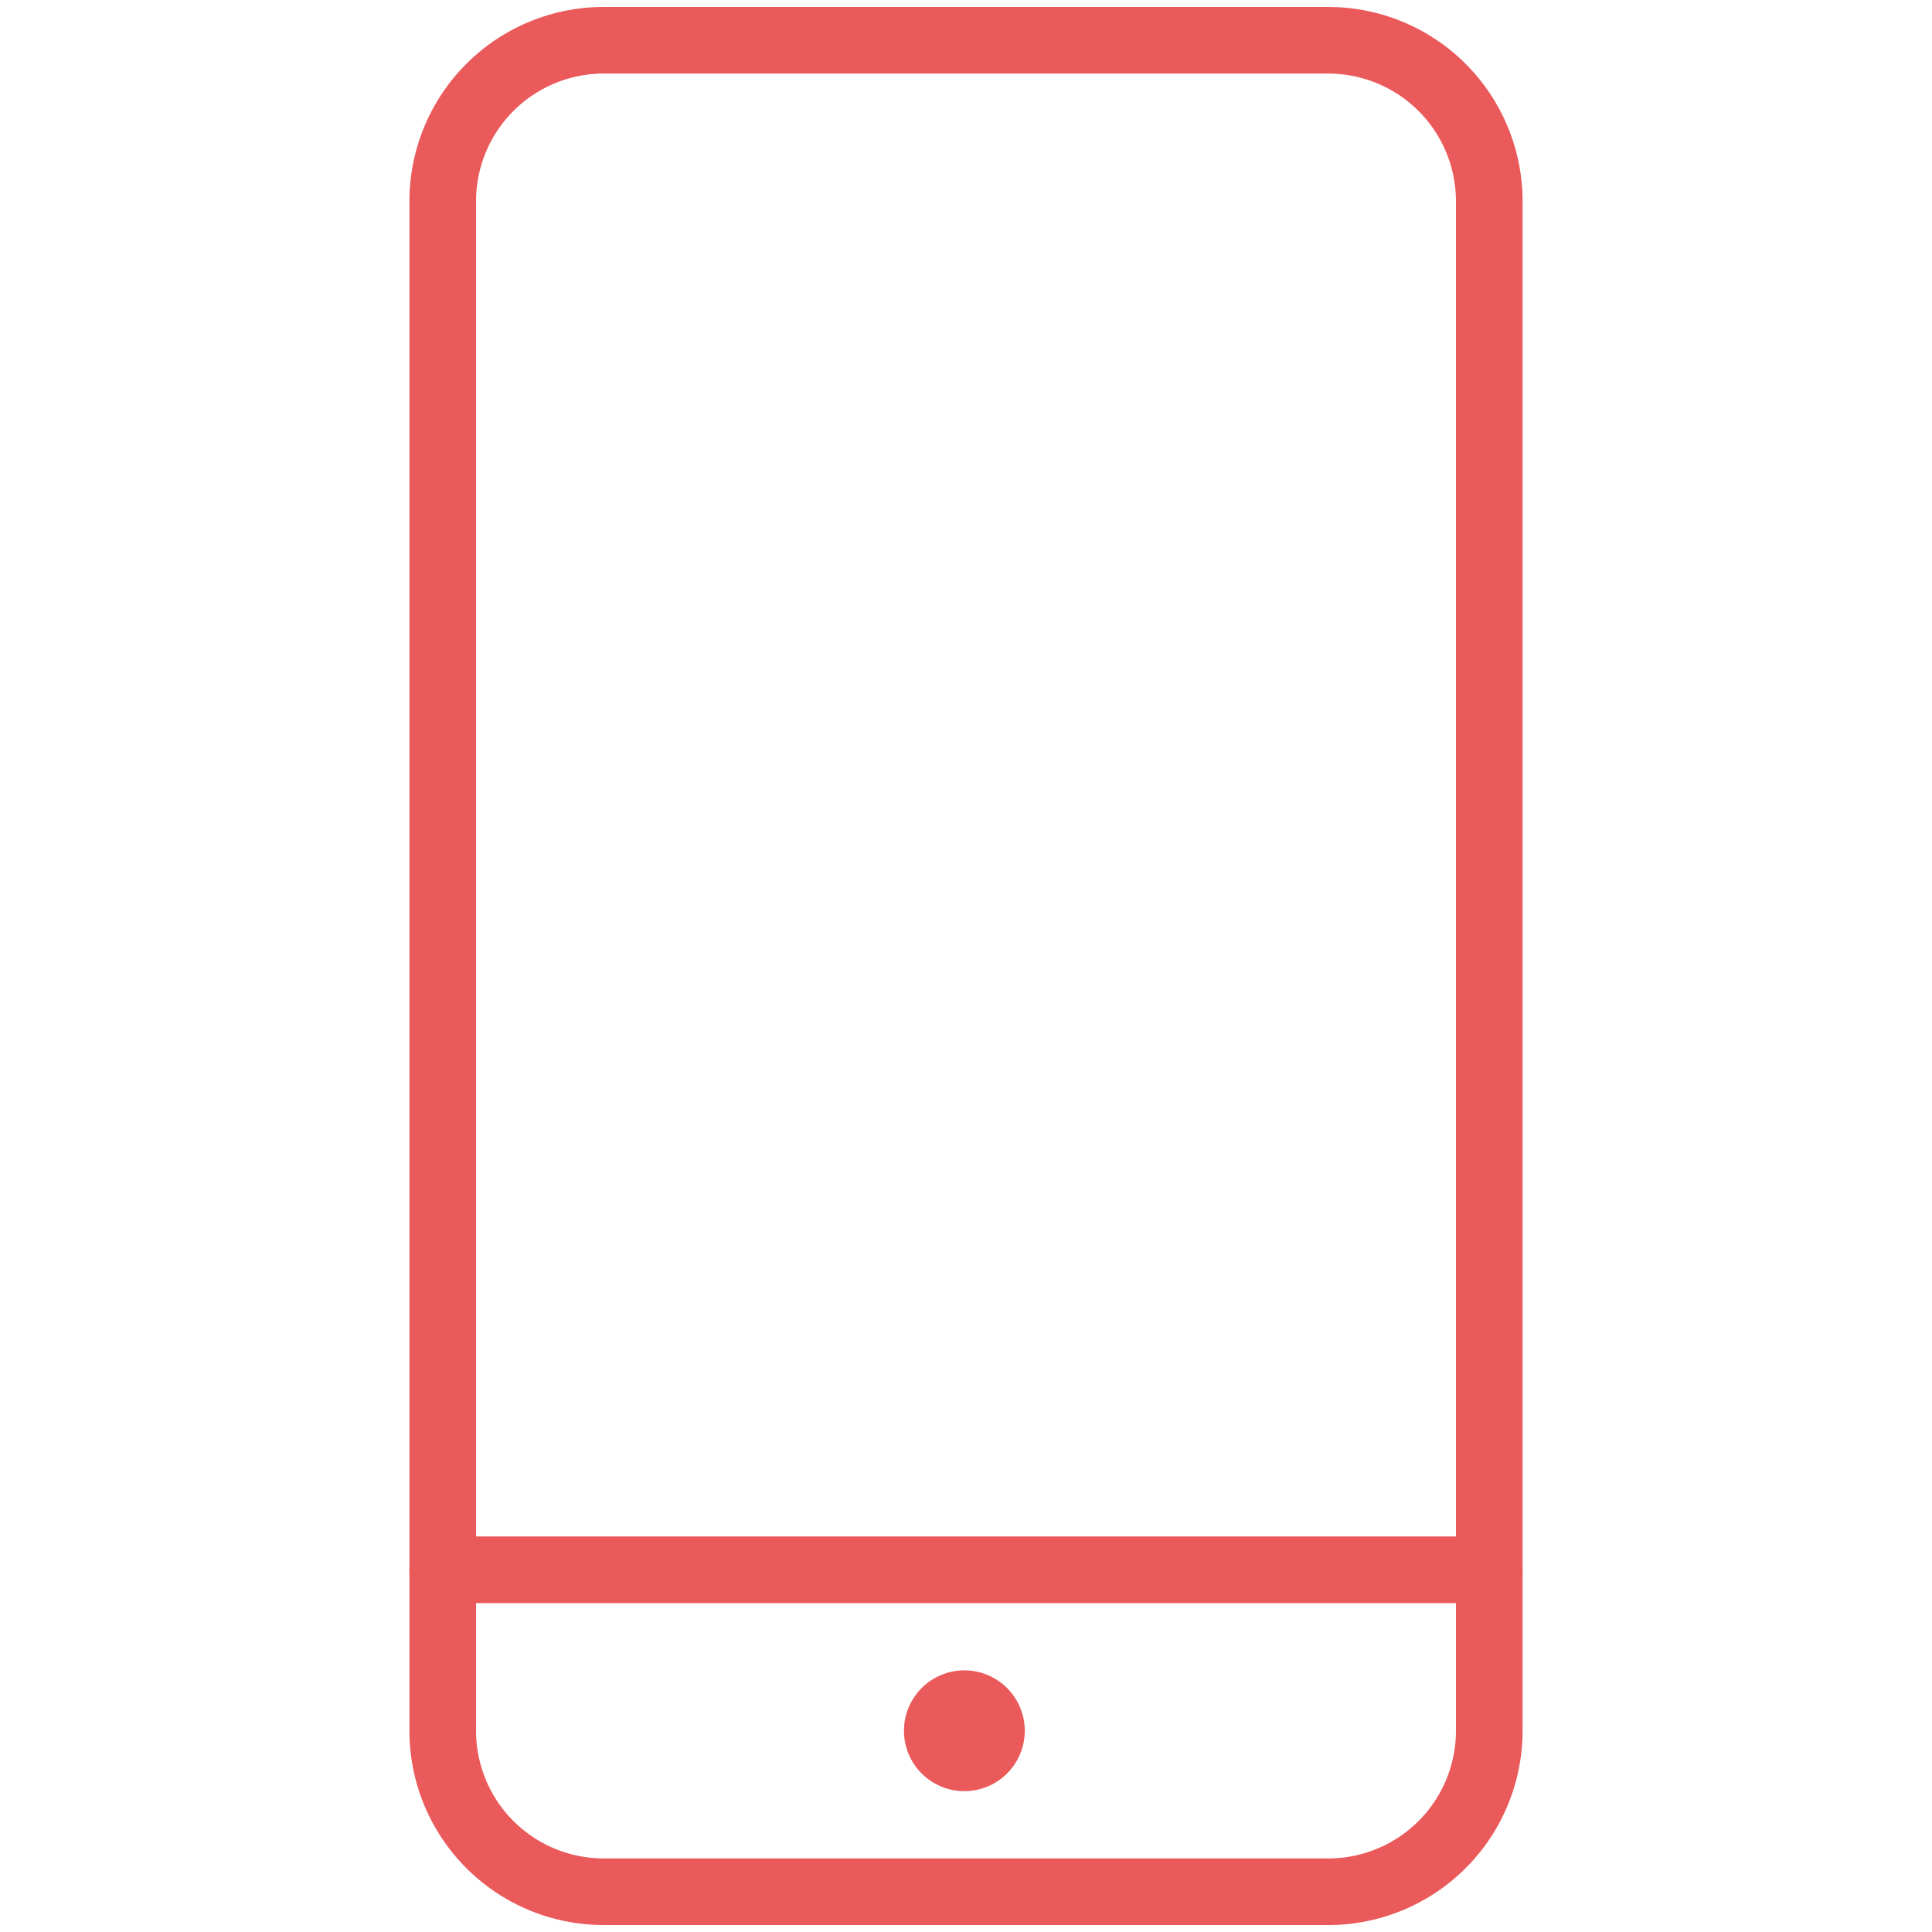 <svg width="87" height="87" fill="none" xmlns="http://www.w3.org/2000/svg"><path d="M67.063 70.688H19.937" stroke="#EA5A5B" stroke-width="3" stroke-linecap="round" stroke-linejoin="round"/><path d="M43.5 75.219a2.72 2.72 0 1 0 0 5.438 2.72 2.72 0 0 0 0-5.438z" fill="#EA5A5B"/><path d="M59.813 1.813H27.187a7.25 7.25 0 0 0-7.25 7.25v68.874a7.25 7.25 0 0 0 7.25 7.25h32.626a7.25 7.25 0 0 0 7.25-7.25V9.064a7.25 7.25 0 0 0-7.25-7.25z" stroke="#EA5A5B" stroke-width="3" stroke-linecap="round" stroke-linejoin="round"/></svg>